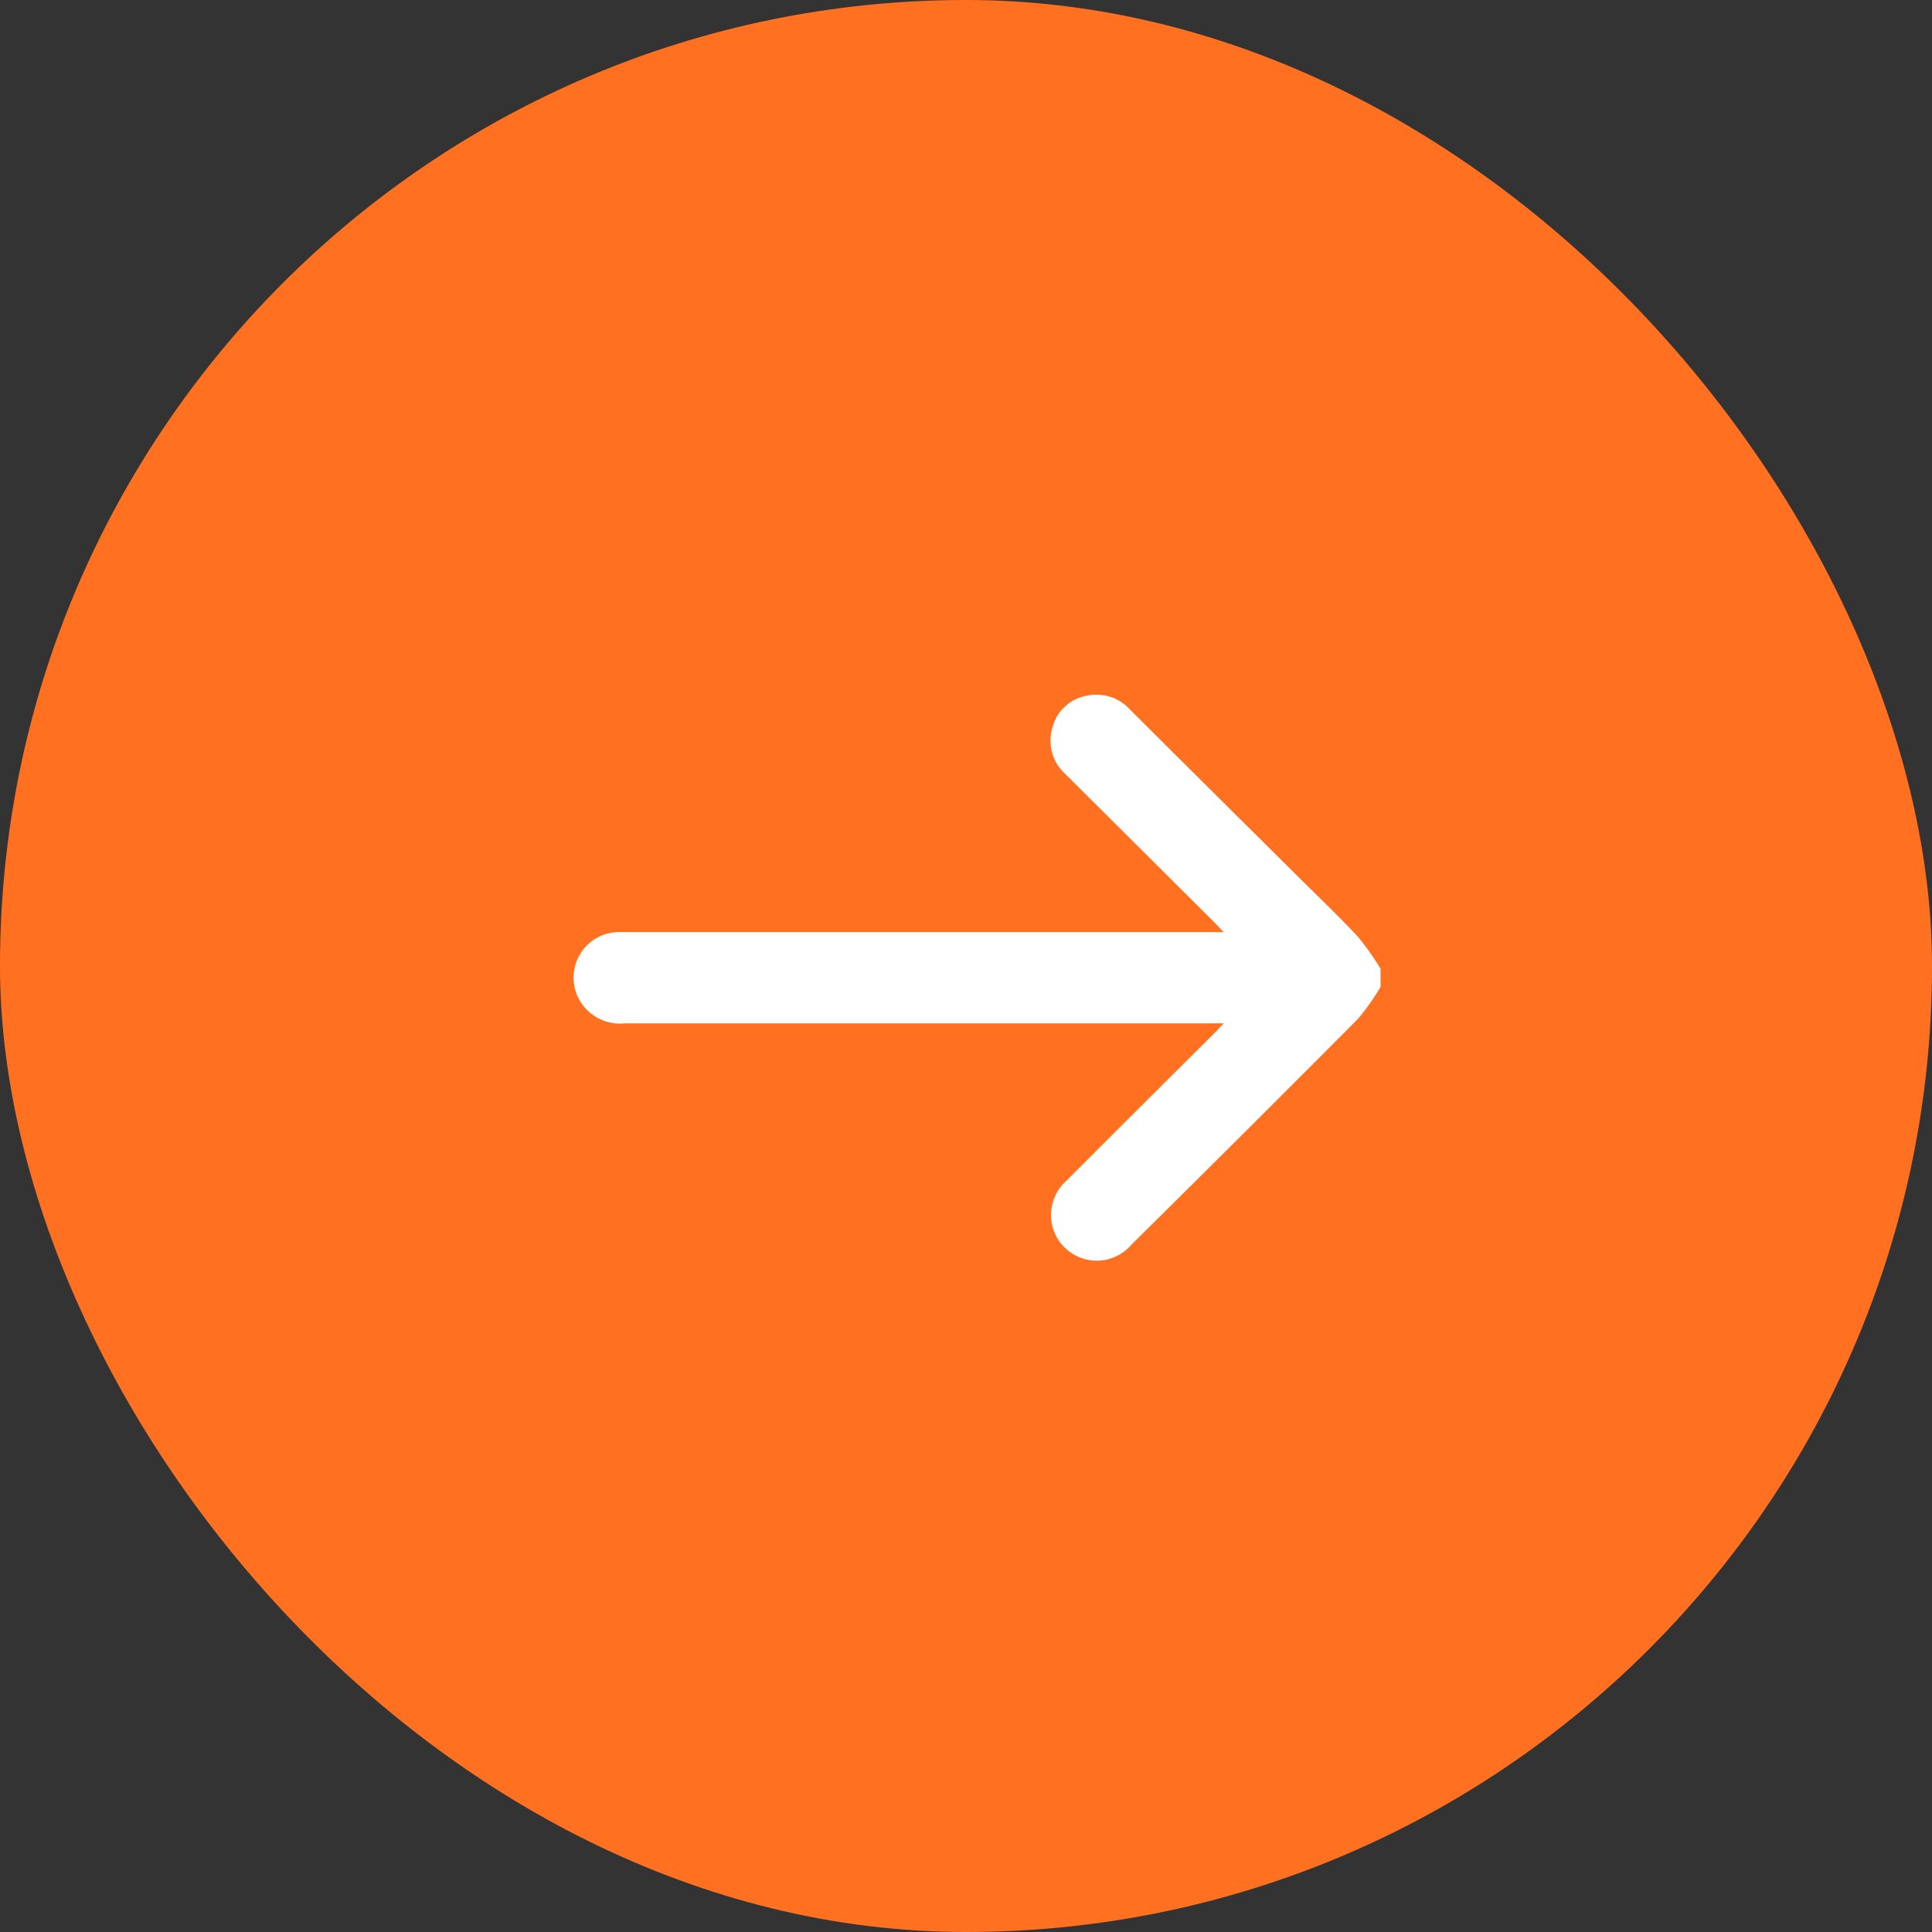 <svg xmlns="http://www.w3.org/2000/svg" width="64" height="64" viewBox="0 0 64 64">
  <rect x="0" y="0" width="64" height="64" fill="#333333" stroke="none"/>
  <g id="Group_987" data-name="Group 987" transform="translate(-350 -2206)">
    <g id="Group_391" data-name="Group 391">
      <rect id="Rectangle_49" data-name="Rectangle 49" width="64" height="64" rx="32" transform="translate(350 2206)" fill="#ff7120"/>
      <path id="Path_1460" data-name="Path 1460" d="M501,263.4a7.6,7.6,0,0,1-.752,1.063q-3.735,3.754-7.5,7.476a1.513,1.513,0,1,1-2.181-2.09q2.446-2.449,4.9-4.886c.095-.094.184-.194.335-.353H475.971a1.542,1.542,0,0,1-1.637-1.068,1.51,1.51,0,0,1,1.336-1.953c.138-.01.277,0,.416,0H495.8c-.145-.152-.238-.256-.337-.354q-2.452-2.443-4.906-4.883a1.486,1.486,0,0,1-.422-1.557,1.43,1.43,0,0,1,1.142-1.041,1.508,1.508,0,0,1,1.439.478q2.746,2.737,5.5,5.468c.68.676,1.375,1.337,2.029,2.036a9.159,9.159,0,0,1,.753,1.063Z" transform="translate(-105.266 1975.29)" fill="#fff"/>
    </g>
  </g>
</svg>
